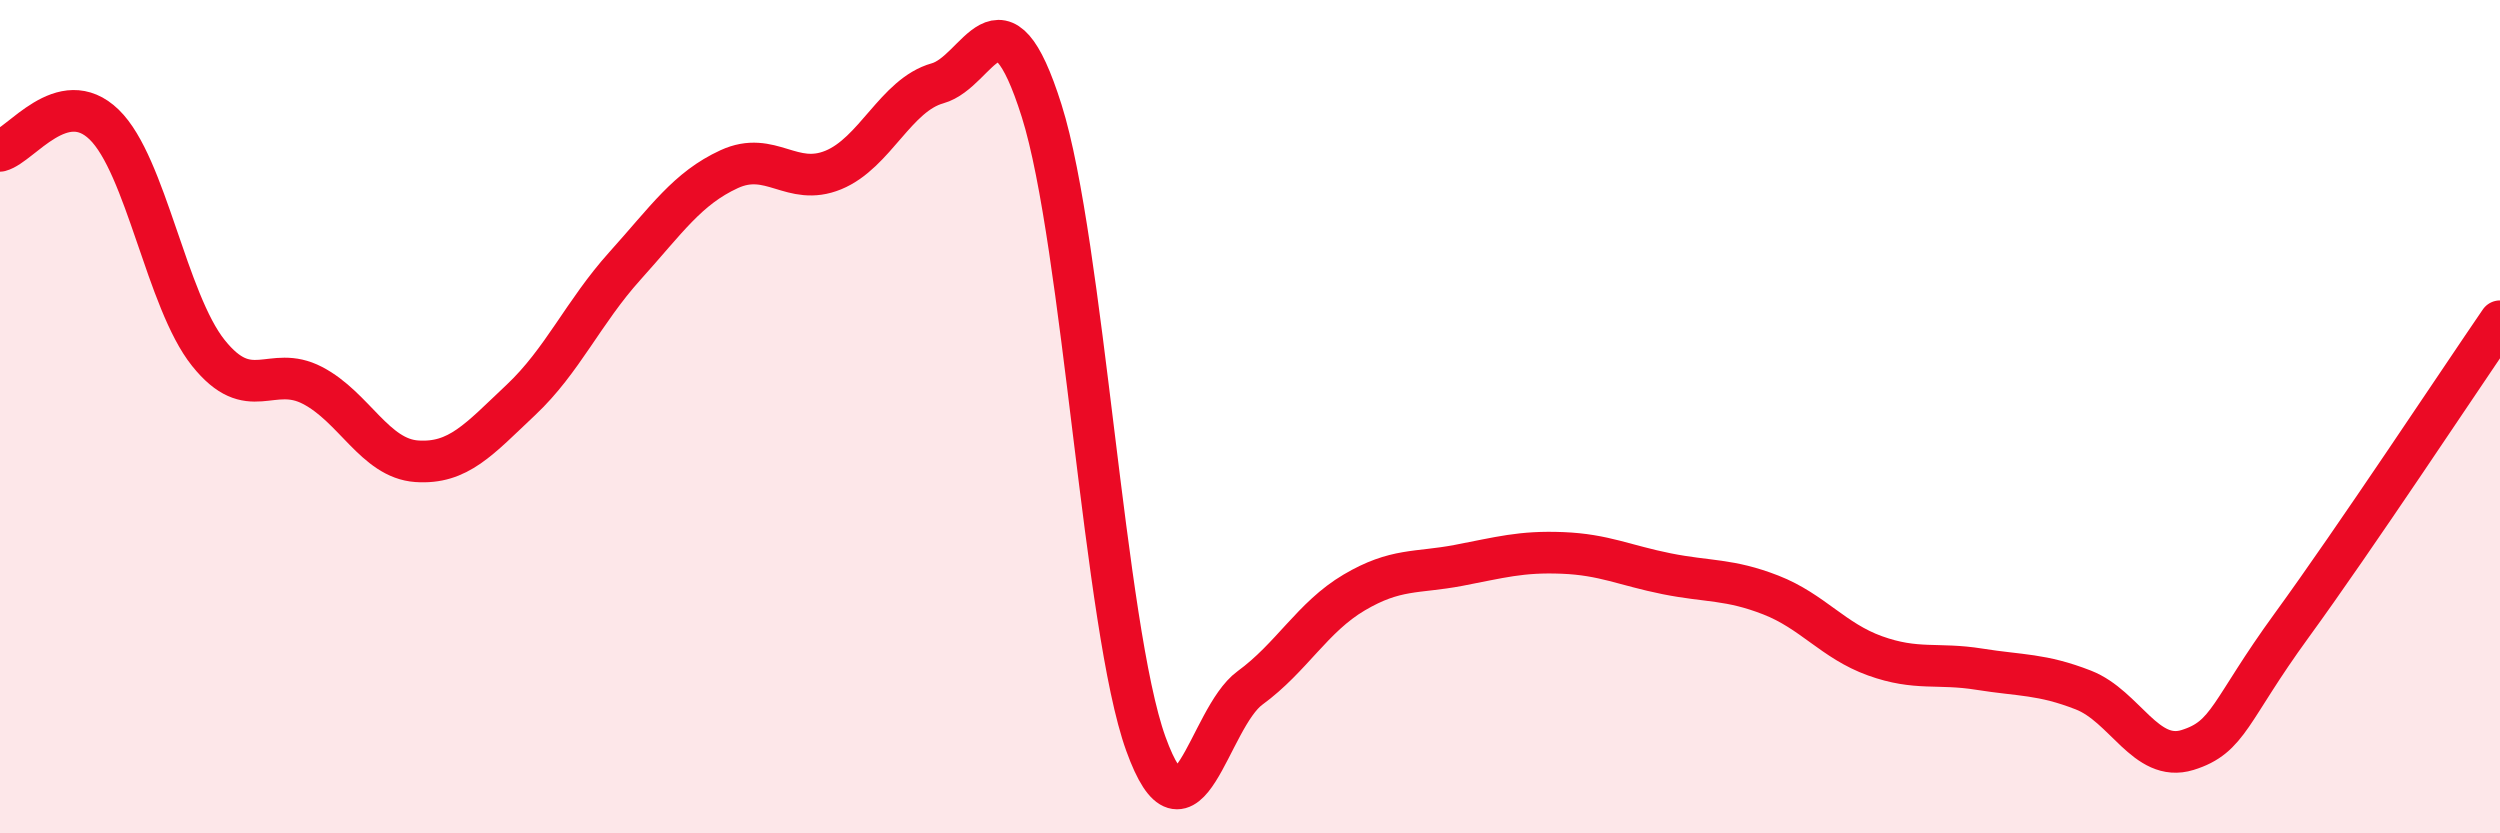 
    <svg width="60" height="20" viewBox="0 0 60 20" xmlns="http://www.w3.org/2000/svg">
      <path
        d="M 0,3.62 C 0.5,3.49 1.5,2.02 2.5,2.99 C 3.5,3.96 4,7.22 5,8.47 C 6,9.72 6.5,8.73 7.5,9.25 C 8.5,9.77 9,11 10,11.07 C 11,11.14 11.5,10.54 12.5,9.6 C 13.5,8.66 14,7.49 15,6.38 C 16,5.27 16.5,4.52 17.5,4.06 C 18.5,3.6 19,4.49 20,4.08 C 21,3.67 21.5,2.28 22.5,2 C 23.5,1.72 24,-0.51 25,2.66 C 26,5.83 26.5,15.08 27.5,17.85 C 28.5,20.62 29,17.24 30,16.51 C 31,15.78 31.5,14.81 32.5,14.22 C 33.5,13.63 34,13.76 35,13.57 C 36,13.38 36.5,13.23 37.5,13.27 C 38.5,13.31 39,13.57 40,13.77 C 41,13.97 41.5,13.89 42.5,14.28 C 43.5,14.67 44,15.38 45,15.74 C 46,16.1 46.5,15.9 47.5,16.06 C 48.5,16.22 49,16.17 50,16.56 C 51,16.95 51.5,18.31 52.5,18 C 53.5,17.69 53.5,17.07 55,15.01 C 56.5,12.95 59,9.17 60,7.71L60 20L0 20Z"
        fill="#EB0A25"
        opacity="0.1"
        stroke-linecap="round"
        stroke-linejoin="round"
      />
      <path
        d="M 0,3.62 C 0.5,3.49 1.5,2.02 2.5,2.99 C 3.5,3.96 4,7.22 5,8.47 C 6,9.72 6.5,8.73 7.5,9.25 C 8.5,9.77 9,11 10,11.07 C 11,11.14 11.5,10.54 12.5,9.6 C 13.5,8.66 14,7.49 15,6.38 C 16,5.27 16.5,4.52 17.5,4.06 C 18.5,3.6 19,4.49 20,4.08 C 21,3.67 21.5,2.28 22.5,2 C 23.5,1.72 24,-0.51 25,2.66 C 26,5.83 26.5,15.08 27.5,17.85 C 28.5,20.62 29,17.24 30,16.51 C 31,15.78 31.5,14.81 32.5,14.22 C 33.5,13.63 34,13.76 35,13.57 C 36,13.38 36.5,13.23 37.5,13.27 C 38.5,13.31 39,13.57 40,13.77 C 41,13.97 41.5,13.89 42.5,14.28 C 43.5,14.67 44,15.38 45,15.74 C 46,16.1 46.5,15.9 47.5,16.06 C 48.5,16.22 49,16.17 50,16.56 C 51,16.95 51.5,18.31 52.5,18 C 53.5,17.69 53.5,17.07 55,15.01 C 56.5,12.95 59,9.17 60,7.71"
        stroke="#EB0A25"
        stroke-width="1"
        fill="none"
        stroke-linecap="round"
        stroke-linejoin="round"
      />
    </svg>
  